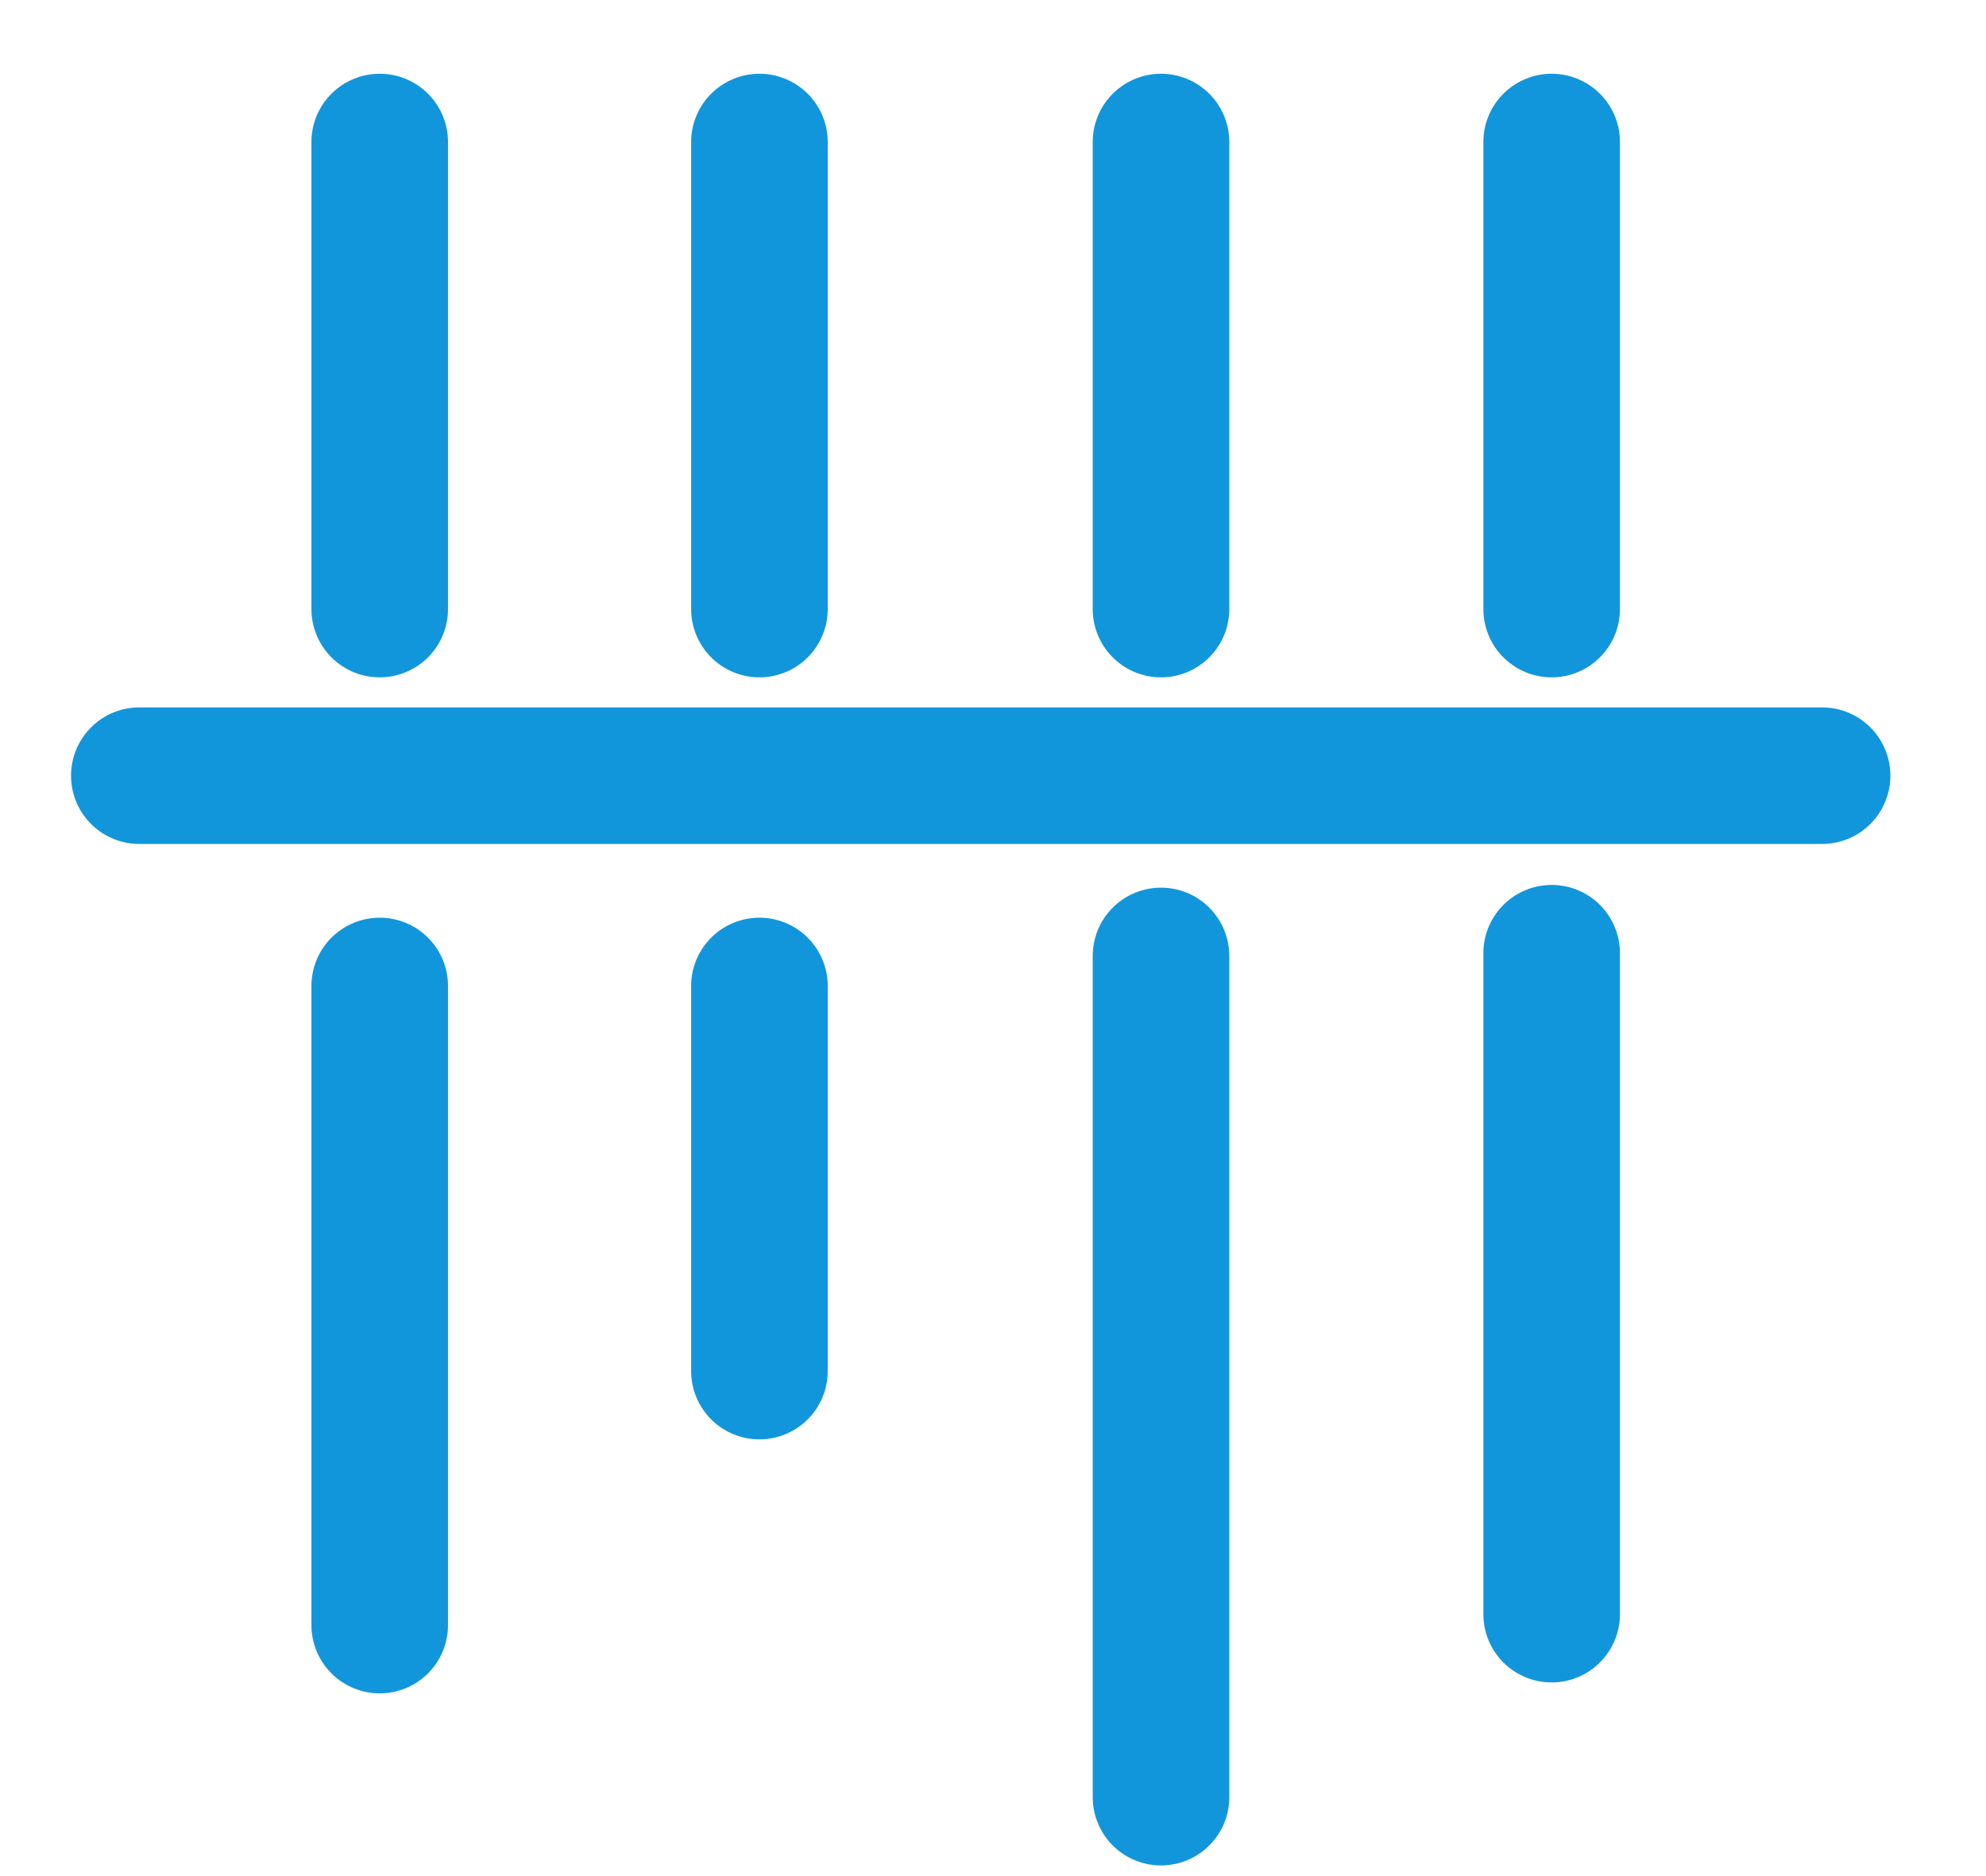 <?xml version="1.0" encoding="utf-8"?>
<!-- Generator: Adobe Illustrator 23.1.1, SVG Export Plug-In . SVG Version: 6.00 Build 0)  -->
<svg version="1.1" id="图层_1" xmlns="http://www.w3.org/2000/svg" xmlns:xlink="http://www.w3.org/1999/xlink" x="0px" y="0px"
	 viewBox="0 0 72.7 68.7" style="enable-background:new 0 0 72.7 68.7;" xml:space="preserve">
<style type="text/css">
	.st0{fill:#1296DB;}
	.st1{fill:none;}
	.st2{fill:none;stroke:#1296DB;stroke-width:3.5;stroke-miterlimit:10;}
	.st3{fill:none;stroke:#1296DB;stroke-width:3;stroke-miterlimit:10;}
	.st4{fill:none;stroke:#1296DB;stroke-width:5;stroke-linecap:round;stroke-miterlimit:10;}
	.st5{fill:#DEF2FC;}
	.st6{fill:#00AADC;}
	.st7{clip-path:url(#SVGID_2_);}
	.st8{clip-path:url(#SVGID_4_);}
	.st9{fill:#DCEEF8;}
</style>
<line class="st4" x1="5.1" y1="28.4" x2="66.7" y2="28.4"/>
<line class="st4" x1="13.9" y1="5.2" x2="13.9" y2="22.3"/>
<line class="st4" x1="13.9" y1="36.1" x2="13.9" y2="59.5"/>
<line class="st4" x1="27.8" y1="5.2" x2="27.8" y2="22.3"/>
<line class="st4" x1="27.8" y1="36.1" x2="27.8" y2="50.2"/>
<line class="st4" x1="42.5" y1="5.2" x2="42.5" y2="22.3"/>
<line class="st4" x1="42.5" y1="35" x2="42.5" y2="65.8"/>
<line class="st4" x1="56.8" y1="5.2" x2="56.8" y2="22.3"/>
<line class="st4" x1="56.8" y1="34.9" x2="56.8" y2="59.1"/>
</svg>
